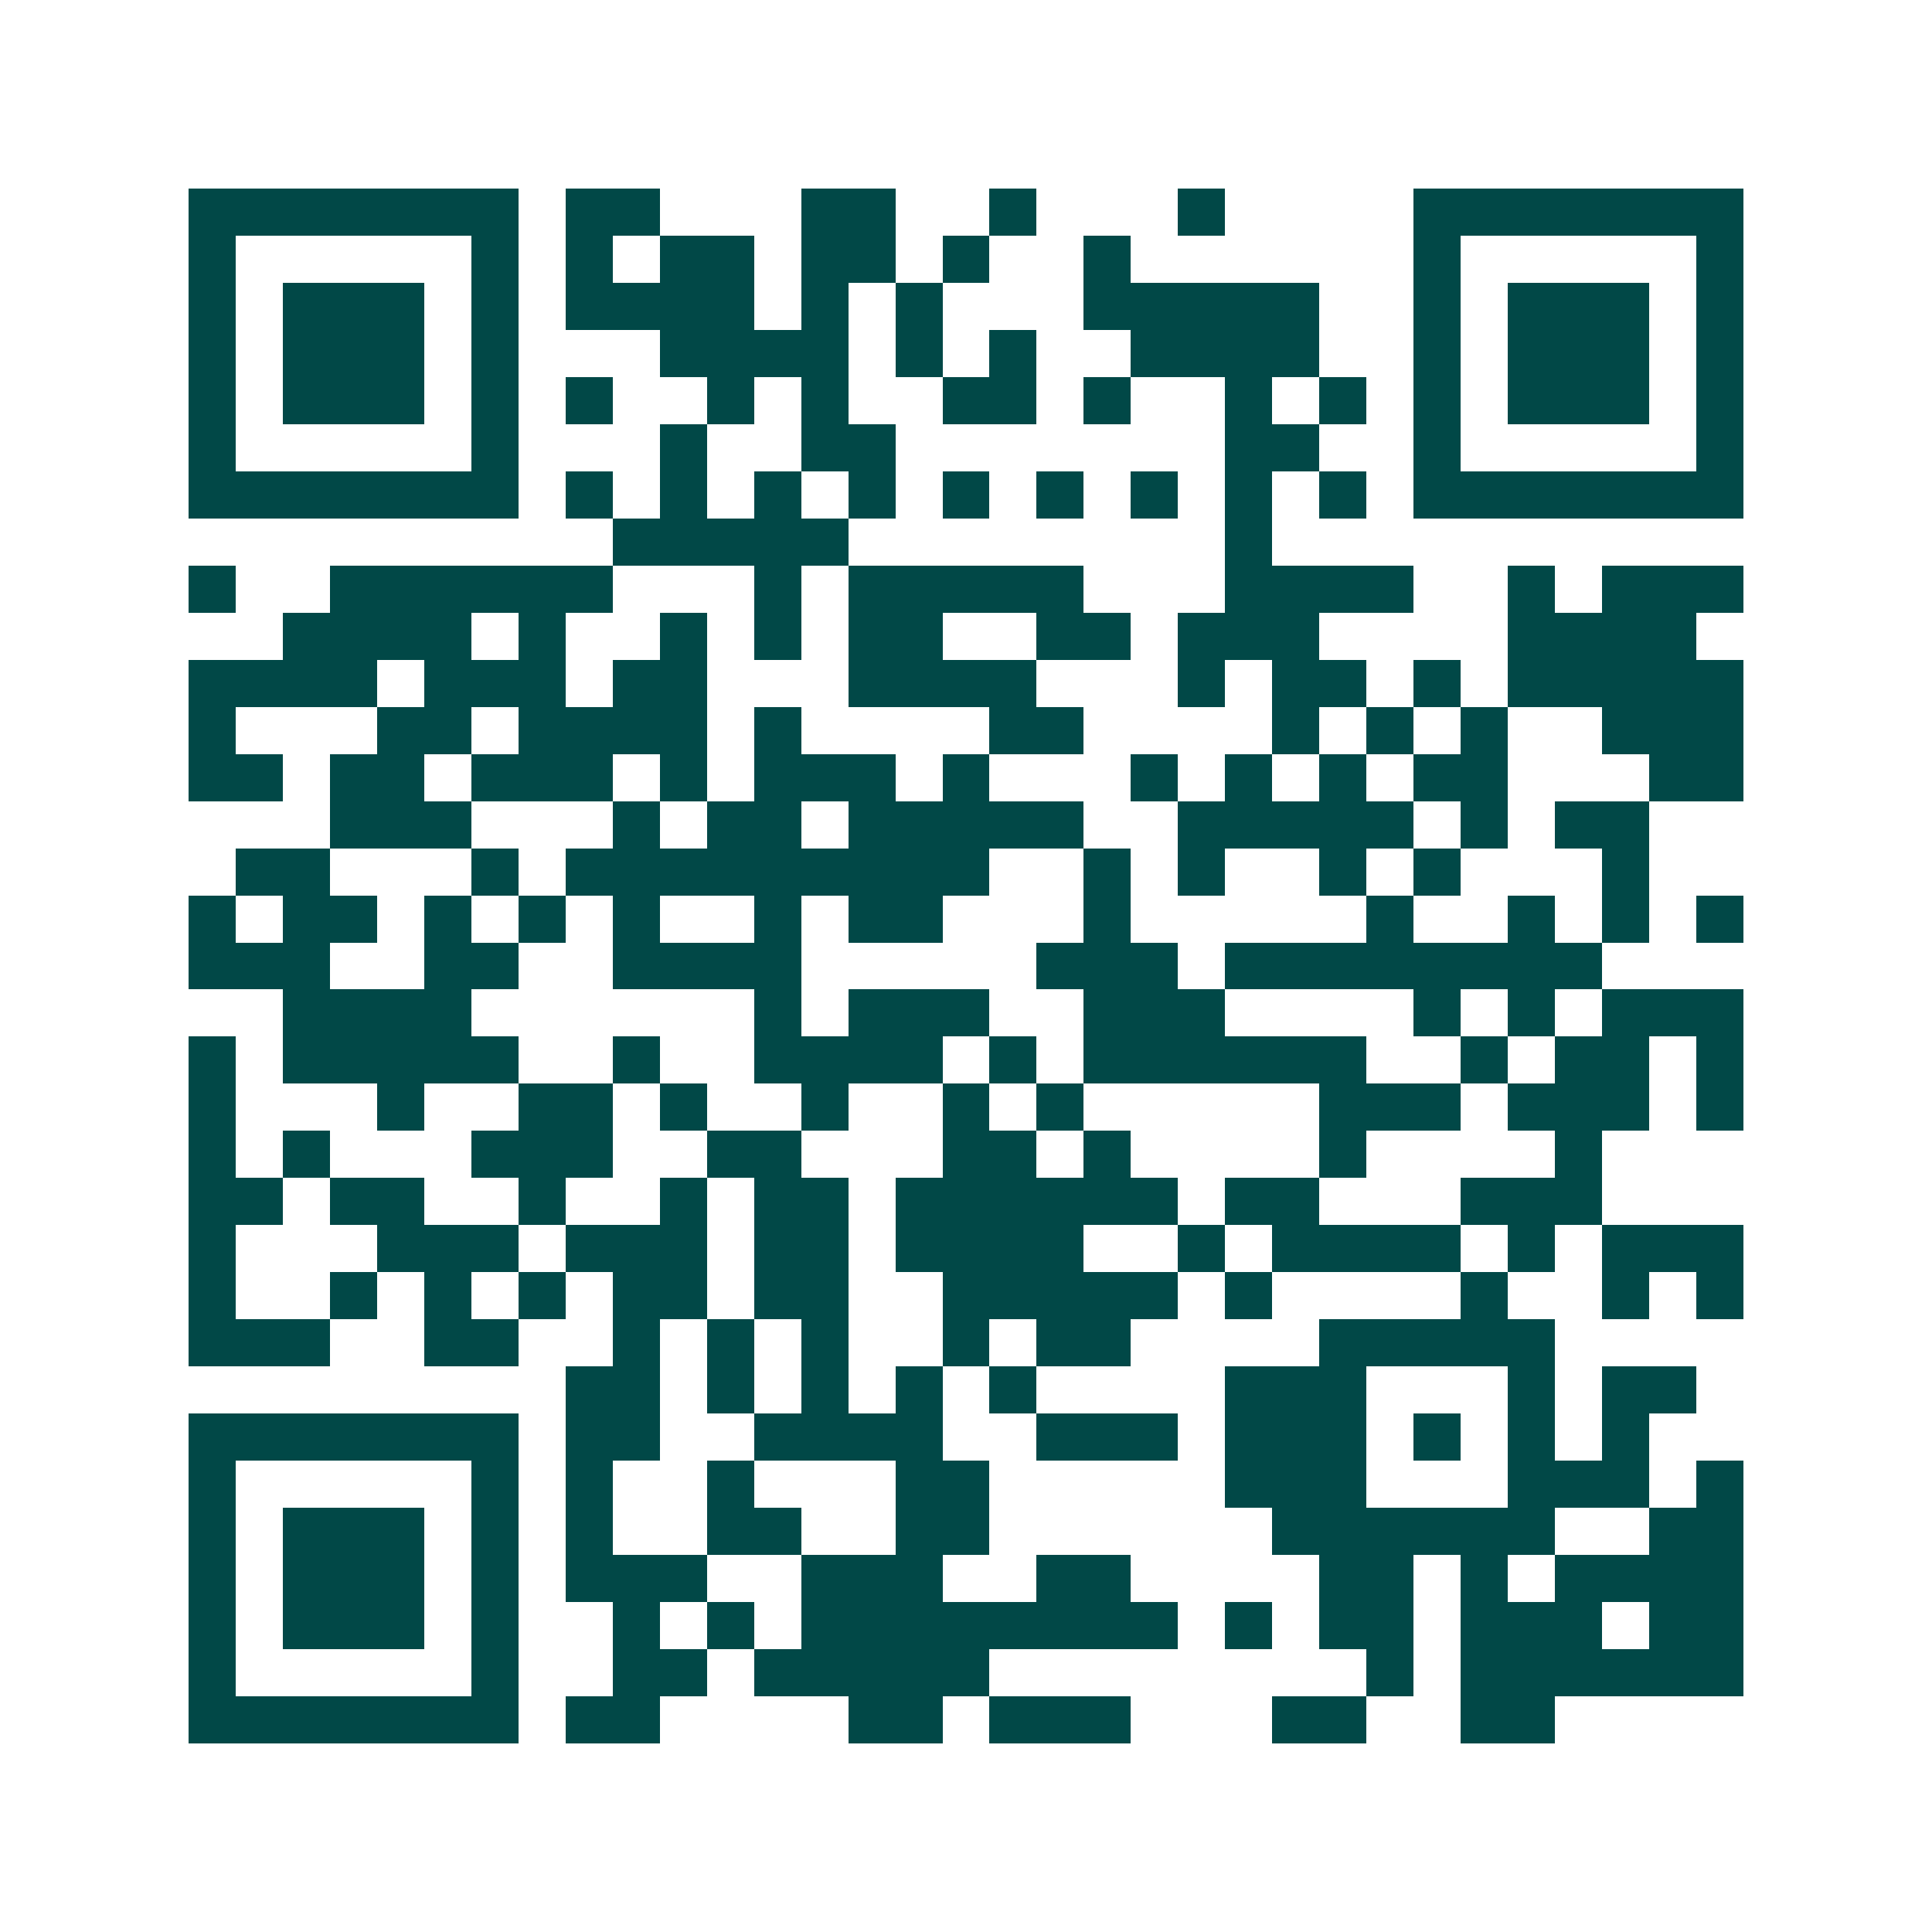 <svg xmlns="http://www.w3.org/2000/svg" width="200" height="200" viewBox="0 0 41 41" shape-rendering="crispEdges"><path fill="#ffffff" d="M0 0h41v41H0z"/><path stroke="#014847" d="M4 4.5h7m1 0h2m3 0h2m2 0h1m3 0h1m4 0h7M4 5.5h1m5 0h1m1 0h1m1 0h2m1 0h2m1 0h1m2 0h1m6 0h1m5 0h1M4 6.5h1m1 0h3m1 0h1m1 0h4m1 0h1m1 0h1m3 0h5m2 0h1m1 0h3m1 0h1M4 7.5h1m1 0h3m1 0h1m3 0h4m1 0h1m1 0h1m2 0h4m2 0h1m1 0h3m1 0h1M4 8.5h1m1 0h3m1 0h1m1 0h1m2 0h1m1 0h1m2 0h2m1 0h1m2 0h1m1 0h1m1 0h1m1 0h3m1 0h1M4 9.5h1m5 0h1m3 0h1m2 0h2m7 0h2m2 0h1m5 0h1M4 10.5h7m1 0h1m1 0h1m1 0h1m1 0h1m1 0h1m1 0h1m1 0h1m1 0h1m1 0h1m1 0h7M13 11.5h5m8 0h1M4 12.5h1m2 0h6m3 0h1m1 0h5m3 0h4m2 0h1m1 0h3M6 13.5h4m1 0h1m2 0h1m1 0h1m1 0h2m2 0h2m1 0h3m4 0h4M4 14.5h4m1 0h3m1 0h2m3 0h4m3 0h1m1 0h2m1 0h1m1 0h5M4 15.5h1m3 0h2m1 0h4m1 0h1m4 0h2m4 0h1m1 0h1m1 0h1m2 0h3M4 16.5h2m1 0h2m1 0h3m1 0h1m1 0h3m1 0h1m3 0h1m1 0h1m1 0h1m1 0h2m3 0h2M7 17.5h3m3 0h1m1 0h2m1 0h5m2 0h5m1 0h1m1 0h2M5 18.5h2m3 0h1m1 0h9m2 0h1m1 0h1m2 0h1m1 0h1m3 0h1M4 19.5h1m1 0h2m1 0h1m1 0h1m1 0h1m2 0h1m1 0h2m3 0h1m5 0h1m2 0h1m1 0h1m1 0h1M4 20.5h3m2 0h2m2 0h4m5 0h3m1 0h8M6 21.5h4m6 0h1m1 0h3m2 0h3m4 0h1m1 0h1m1 0h3M4 22.5h1m1 0h5m2 0h1m2 0h4m1 0h1m1 0h6m2 0h1m1 0h2m1 0h1M4 23.5h1m3 0h1m2 0h2m1 0h1m2 0h1m2 0h1m1 0h1m5 0h3m1 0h3m1 0h1M4 24.5h1m1 0h1m3 0h3m2 0h2m3 0h2m1 0h1m4 0h1m4 0h1M4 25.5h2m1 0h2m2 0h1m2 0h1m1 0h2m1 0h6m1 0h2m3 0h3M4 26.5h1m3 0h3m1 0h3m1 0h2m1 0h4m2 0h1m1 0h4m1 0h1m1 0h3M4 27.5h1m2 0h1m1 0h1m1 0h1m1 0h2m1 0h2m2 0h5m1 0h1m4 0h1m2 0h1m1 0h1M4 28.5h3m2 0h2m2 0h1m1 0h1m1 0h1m2 0h1m1 0h2m4 0h5M12 29.5h2m1 0h1m1 0h1m1 0h1m1 0h1m4 0h3m3 0h1m1 0h2M4 30.5h7m1 0h2m2 0h4m2 0h3m1 0h3m1 0h1m1 0h1m1 0h1M4 31.5h1m5 0h1m1 0h1m2 0h1m3 0h2m5 0h3m3 0h3m1 0h1M4 32.5h1m1 0h3m1 0h1m1 0h1m2 0h2m2 0h2m6 0h6m2 0h2M4 33.5h1m1 0h3m1 0h1m1 0h3m2 0h3m2 0h2m4 0h2m1 0h1m1 0h4M4 34.5h1m1 0h3m1 0h1m2 0h1m1 0h1m1 0h8m1 0h1m1 0h2m1 0h3m1 0h2M4 35.5h1m5 0h1m2 0h2m1 0h5m8 0h1m1 0h6M4 36.5h7m1 0h2m4 0h2m1 0h3m3 0h2m2 0h2"/></svg>

